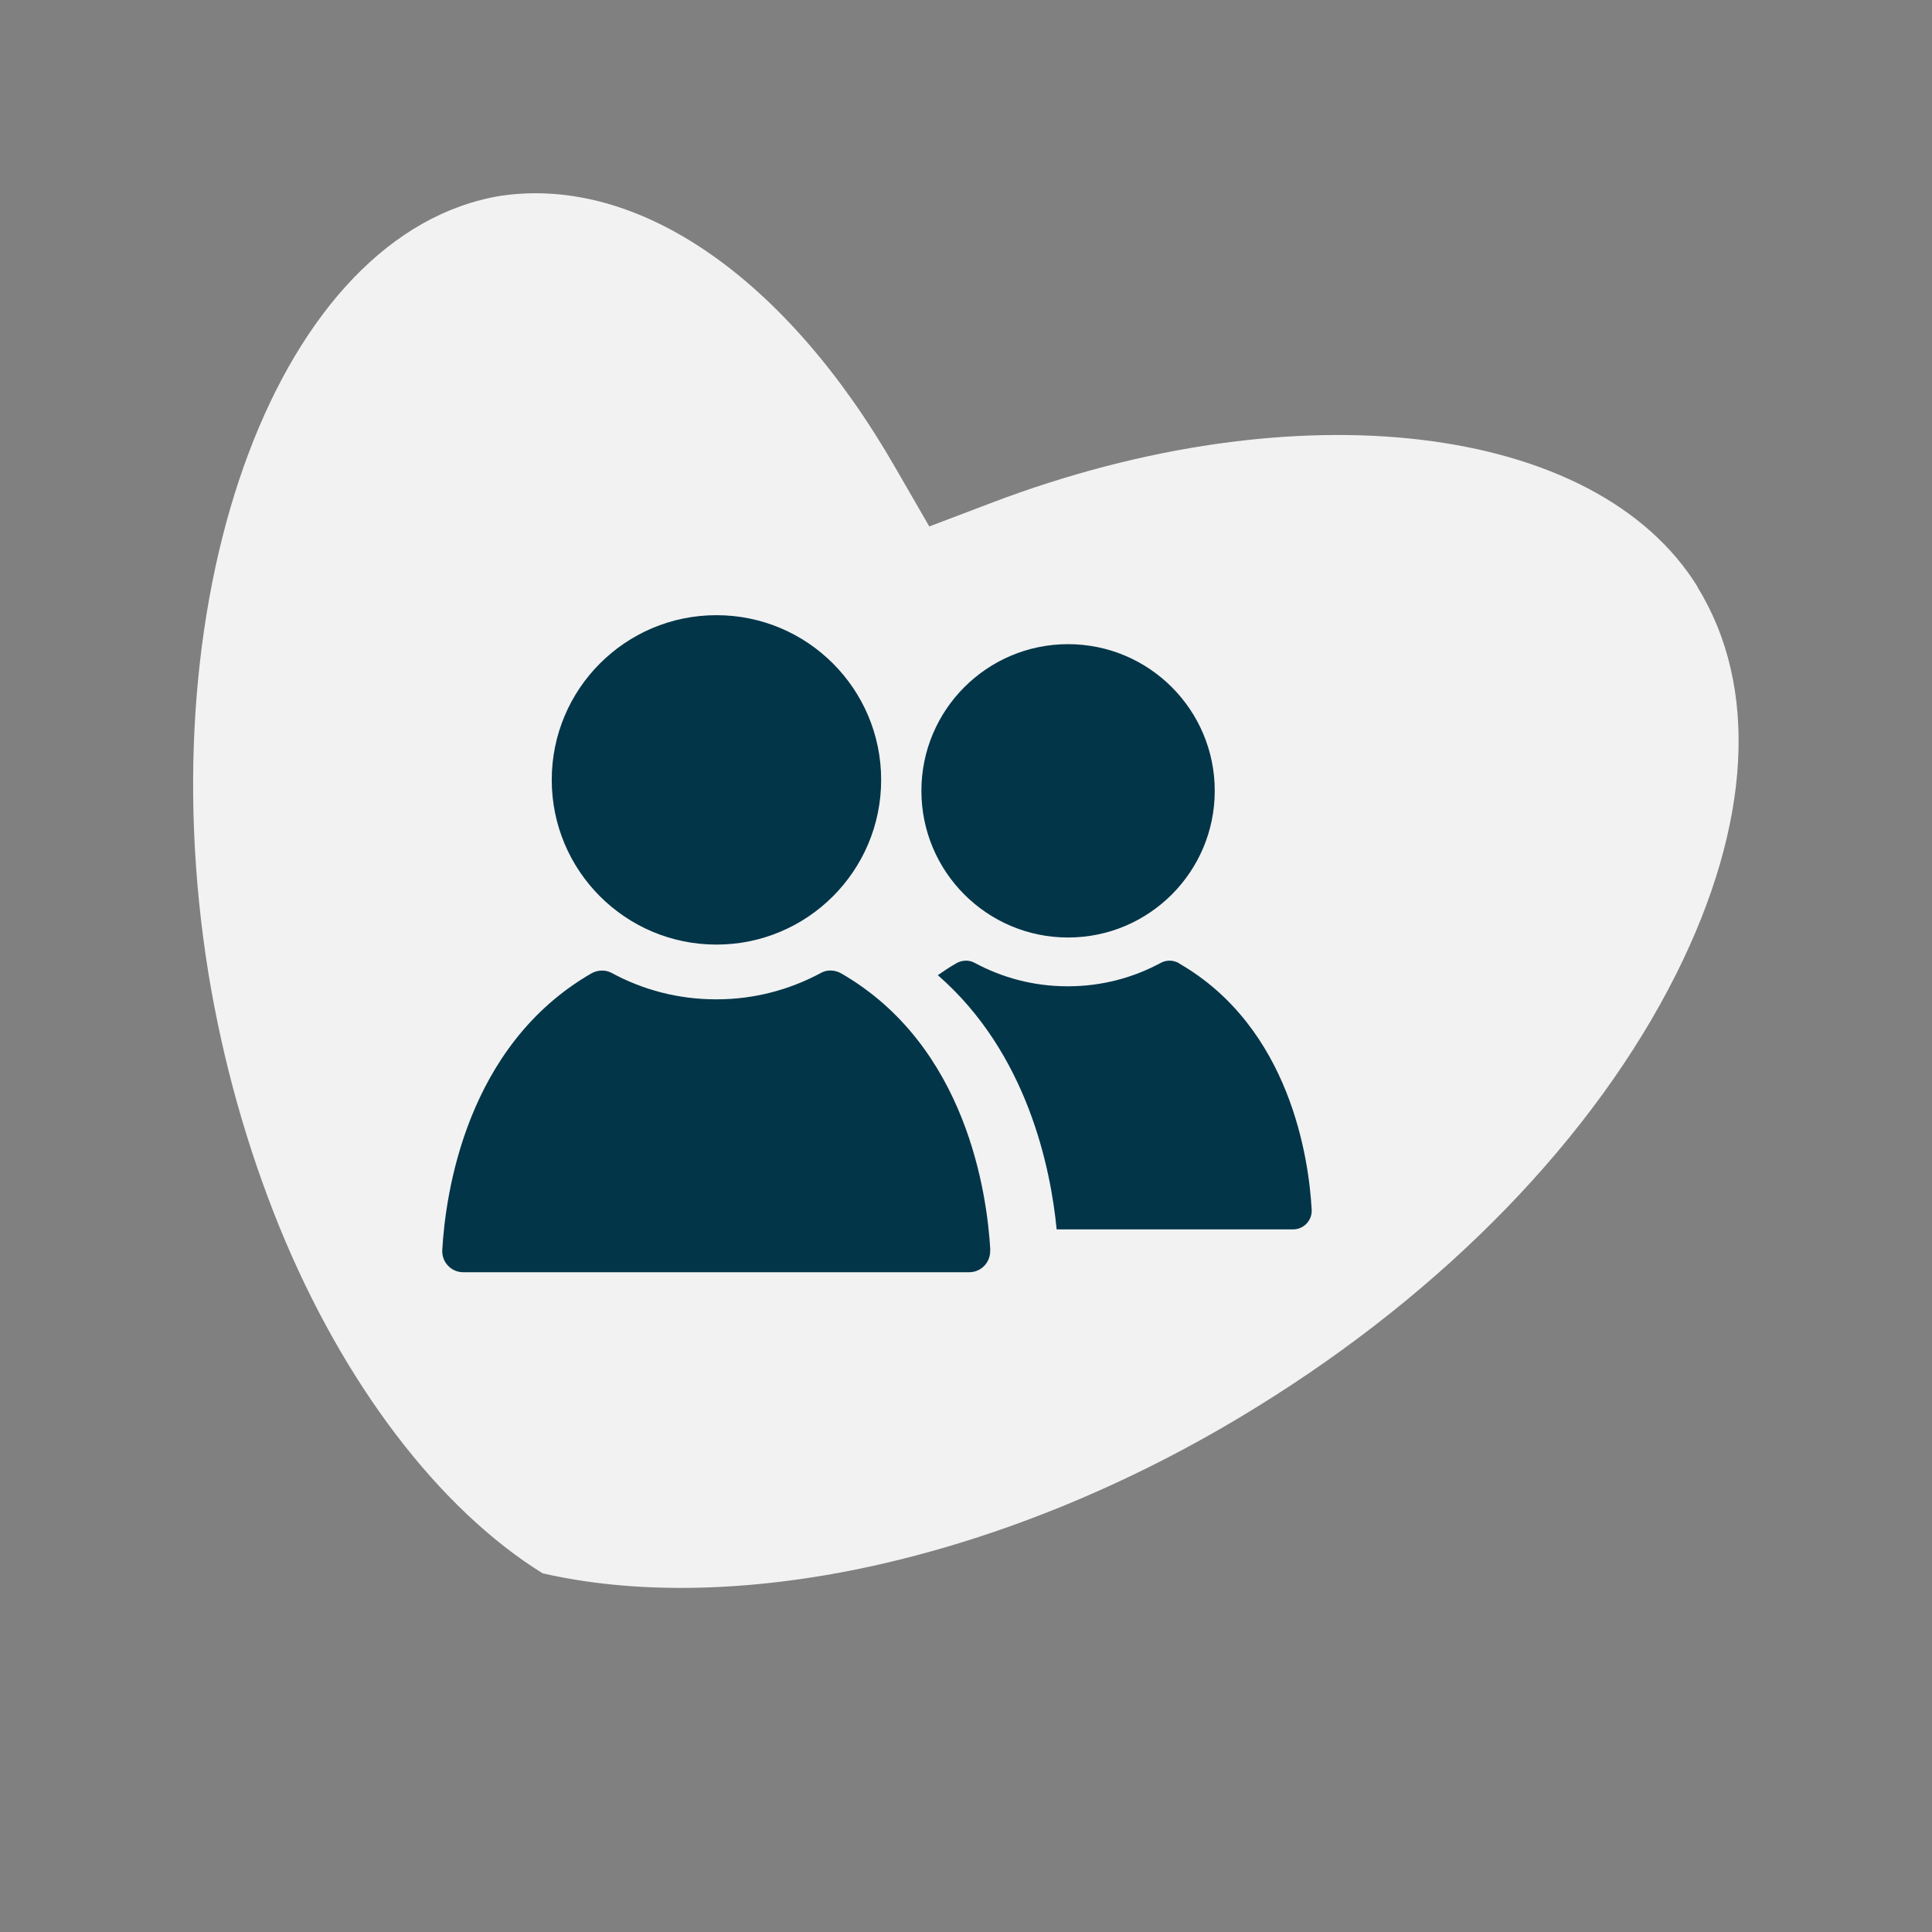 <svg xmlns="http://www.w3.org/2000/svg" id="Icons" viewBox="0 0 120 120"><rect x="0" y="0" width="120" height="120" fill="#808080" stroke="none"/><defs><style>      .cls-1 {        fill: #033549;      }      .cls-2 {        fill: #f2f2f2;      }    </style></defs><path class="cls-2" d="M105.44,36.45c-6.3-10.2-24.88-12.41-43.8-5.24l-3.92,1.49-2.09-3.62c-6.74-11.76-15.92-18.18-24.51-16.92-13.73,2.23-22.05,24.37-18.17,48.32.89,5.41,2.37,10.72,4.42,15.76,3.96,9.7,9.89,17.48,16.33,21.48,5.57,1.28,12.26,1.2,19.29-.2,8.43-1.69,17.1-5.19,25.06-10.12,11.74-7.24,20.99-16.79,26.06-26.9,4.67-9.32,5.14-17.86,1.32-24.04"></path><g><g><path class="cls-1" d="M66.34,58.23c5.03,0,9.11-4.08,9.11-9.11s-4.08-9.11-9.11-9.11-9.11,4.08-9.11,9.11,4.08,9.11,9.11,9.11"></path><path class="cls-1" d="M73.24,59.83c-.35-.2-.77-.22-1.13-.03-1.72.93-3.68,1.46-5.77,1.46h-.04c-2.09,0-4.05-.53-5.77-1.46-.35-.19-.78-.17-1.13.03-.4.23-.78.48-1.15.74,5.55,4.83,7.01,11.96,7.38,15.79h14.68c.67,0,1.2-.56,1.16-1.23-.17-3.1-1.3-11.3-8.25-15.3Z"></path></g><g><path class="cls-1" d="M44.5,58.67c5.65,0,10.23-4.58,10.23-10.23s-4.58-10.23-10.23-10.23-10.23,4.58-10.23,10.23,4.58,10.23,10.23,10.23"></path><path class="cls-1" d="M61.51,77.64c-.2-3.48-1.46-12.68-9.26-17.18-.39-.22-.87-.25-1.26-.03-1.93,1.04-4.13,1.64-6.48,1.64h-.04c-2.34,0-4.55-.59-6.48-1.64-.39-.21-.87-.19-1.26.03-7.79,4.5-9.06,13.69-9.26,17.18-.04.75.55,1.38,1.3,1.38h31.43c.75,0,1.34-.63,1.3-1.38Z"></path></g></g></svg>